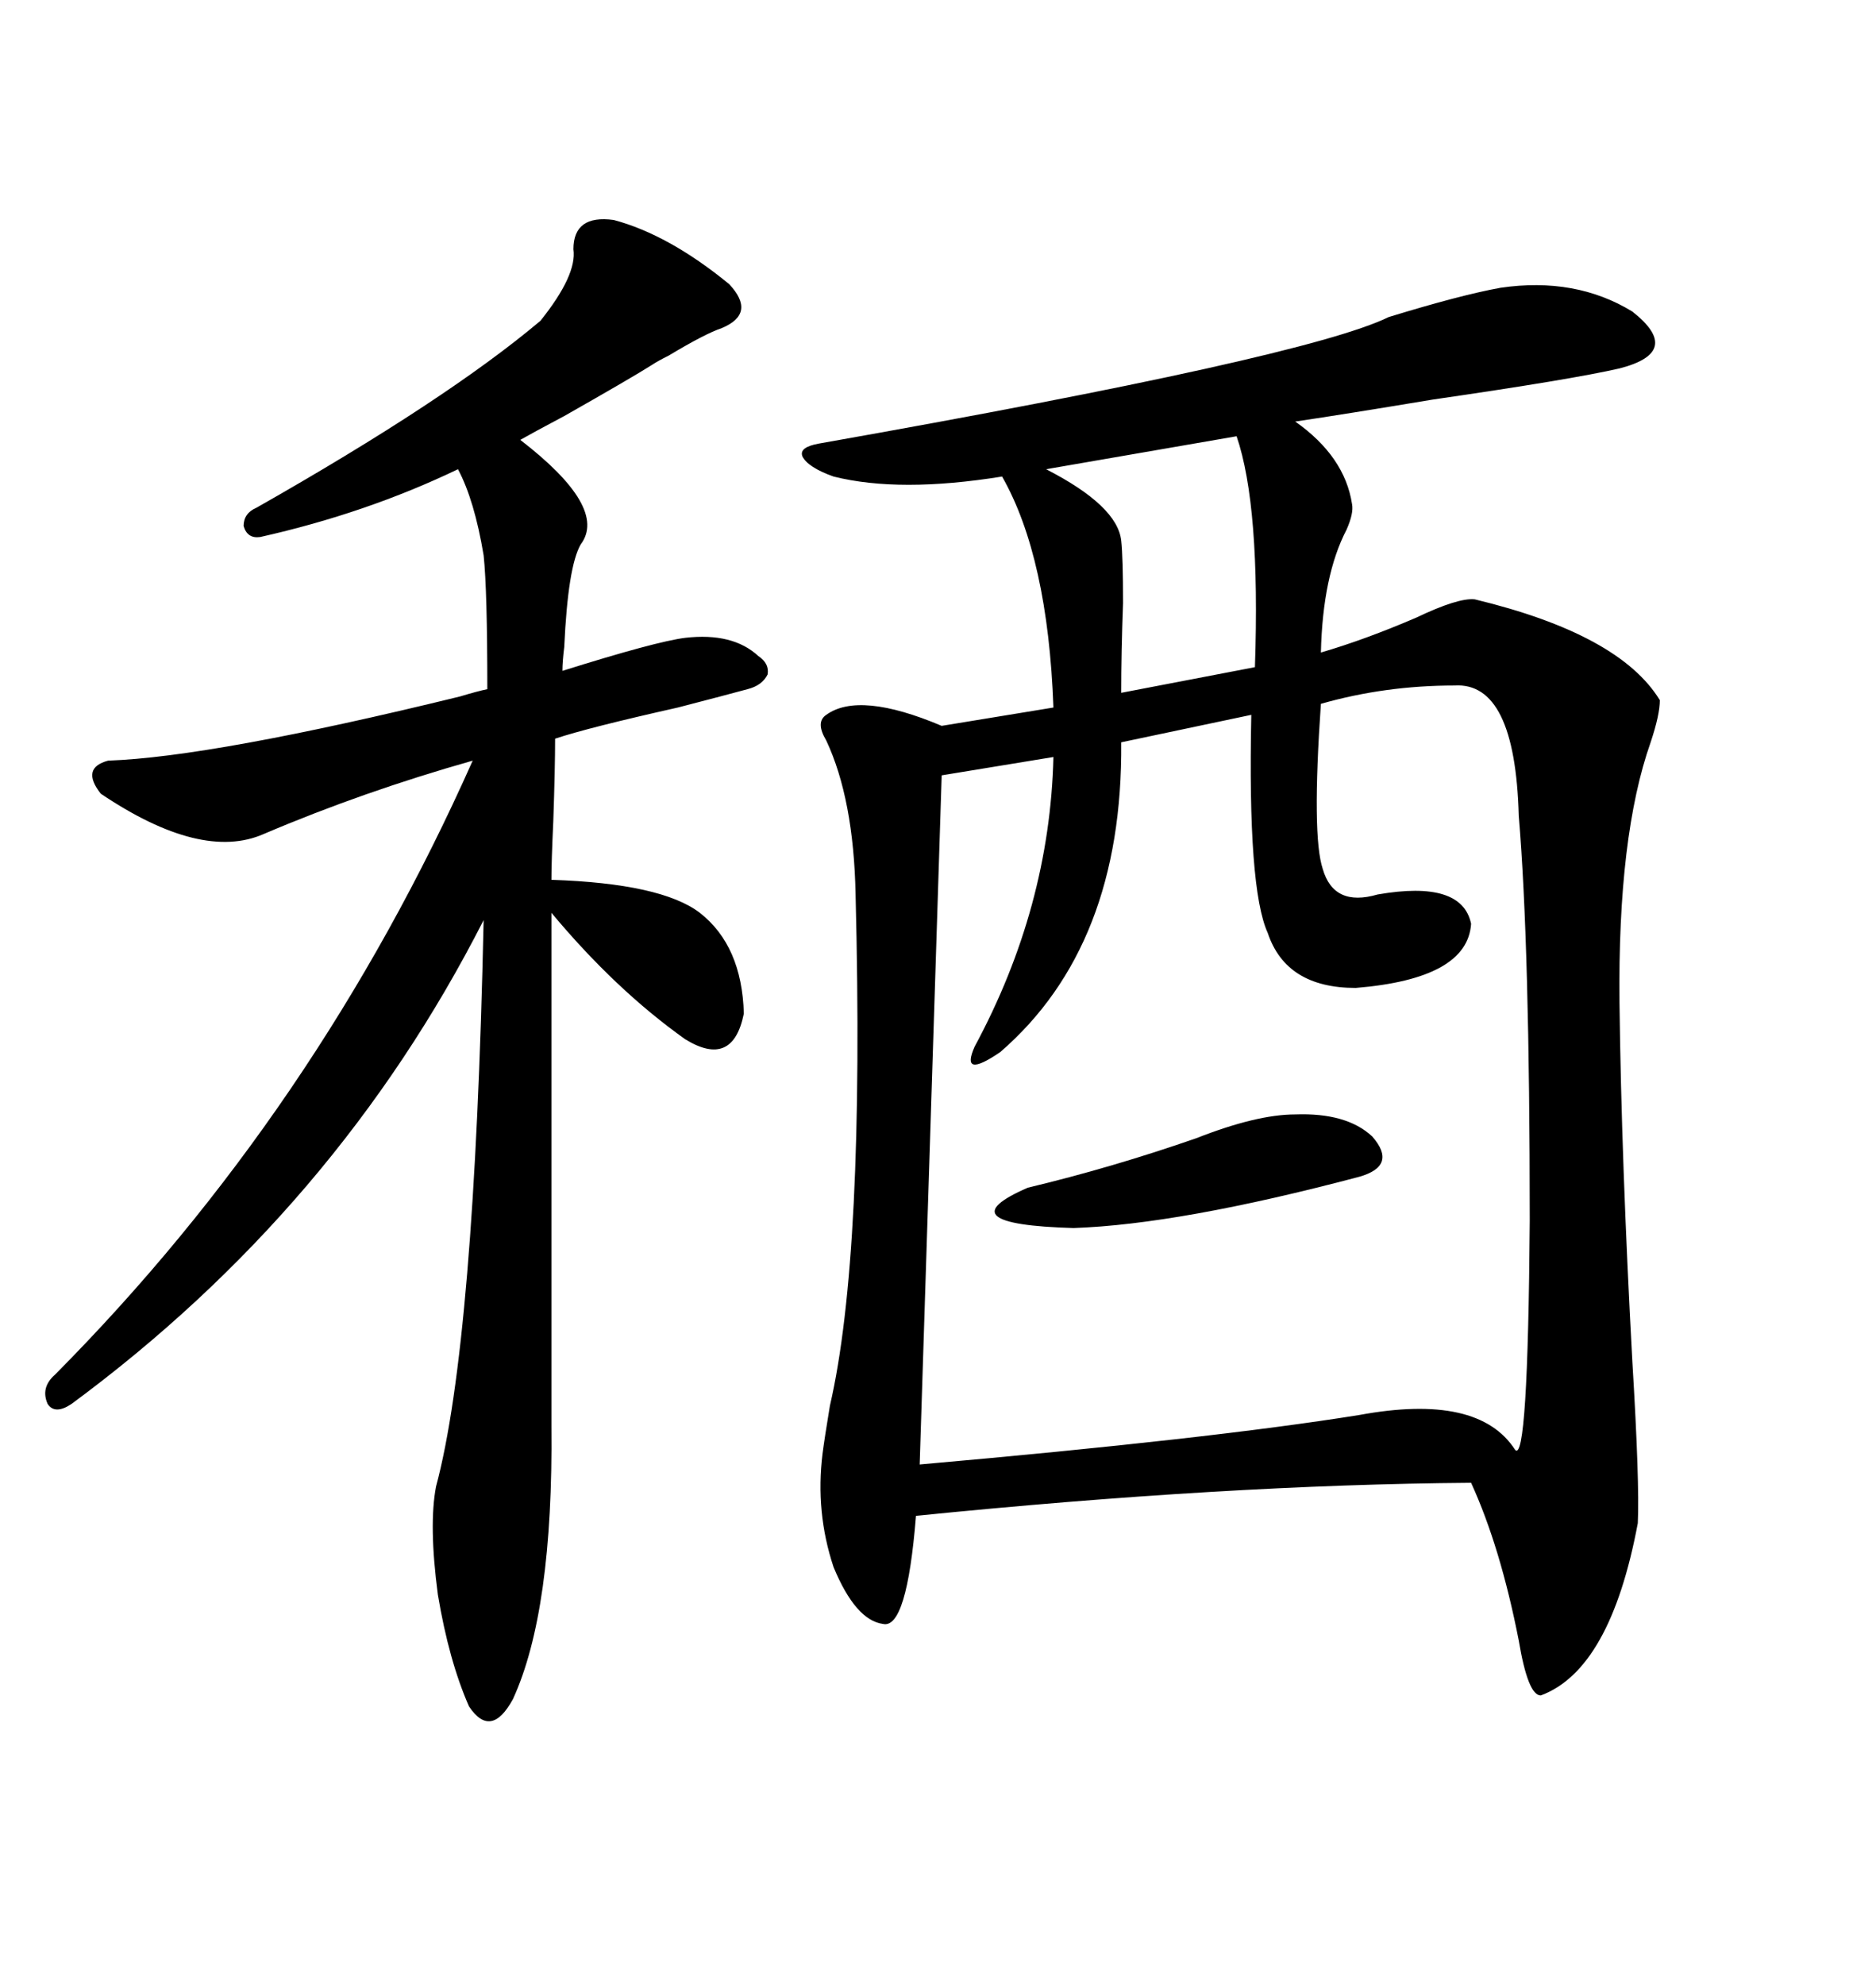 <svg xmlns="http://www.w3.org/2000/svg" xmlns:xlink="http://www.w3.org/1999/xlink" width="300" height="317.285"><path d="M239.94 46.00L239.94 46.00Q251.95 44.24 261.04 49.80L261.04 49.80Q269.24 56.25 258.98 58.89L258.98 58.89Q251.37 60.64 229.10 63.87L229.10 63.87Q215.04 66.21 207.13 67.38L207.13 67.38Q215.04 72.95 216.21 80.57L216.21 80.57Q216.50 82.03 215.33 84.67L215.33 84.67Q211.52 91.99 211.23 104.30L211.23 104.30Q218.26 102.25 226.46 98.73L226.46 98.73Q233.20 95.51 235.84 95.80L235.84 95.80Q258.98 101.37 265.43 111.91L265.43 111.91Q265.43 114.26 263.96 118.65L263.96 118.65Q258.69 133.59 258.98 160.25L258.98 160.25Q259.28 185.45 261.04 217.68L261.04 217.68Q262.21 237.01 261.91 243.46L261.91 243.46Q257.52 266.89 246.39 271.00L246.39 271.00Q244.34 271.00 242.87 262.21L242.87 262.21Q239.94 247.27 235.25 237.01L235.25 237.01Q196.00 237.30 146.48 242.29L146.48 242.29Q145.02 260.45 141.21 259.57L141.21 259.57Q136.82 258.98 133.30 250.49L133.30 250.49Q130.37 241.70 131.54 232.32L131.54 232.32Q131.84 229.98 132.71 224.71L132.71 224.71Q138.28 200.68 136.82 142.97L136.82 142.97Q136.52 127.73 132.13 118.36L132.13 118.36Q130.37 115.43 132.13 114.26L132.13 114.26Q137.40 110.45 150.59 116.02L150.59 116.02L168.46 113.09Q167.58 89.06 160.25 76.17L160.25 76.17Q143.85 78.81 133.30 76.17L133.30 76.17Q129.20 74.71 128.32 72.95L128.32 72.95Q127.73 71.48 130.96 70.90L130.96 70.90Q208.89 57.13 222.07 50.68L222.07 50.68Q233.50 47.17 239.94 46.00ZM211.23 112.50L211.23 112.50Q209.77 133.59 211.52 138.87L211.52 138.87Q213.28 145.02 220.31 142.97L220.31 142.97Q233.79 140.63 235.25 147.66L235.25 147.66Q234.67 156.45 216.80 157.91L216.80 157.91Q205.66 157.91 202.73 149.12L202.73 149.12Q199.51 142.09 200.10 114.26L200.10 114.26L179.30 118.65Q179.59 151.17 159.96 168.16L159.96 168.16Q153.52 172.56 155.86 167.29L155.86 167.29Q167.87 145.02 168.46 121.00L168.46 121.00L150.59 123.93L147.07 234.08Q193.65 229.98 217.38 226.17L217.38 226.17Q236.43 222.66 242.29 231.74L242.29 231.74Q244.34 234.08 244.63 195.12L244.63 195.12Q244.63 151.17 242.87 130.37L242.87 130.37Q242.29 108.98 232.62 109.57L232.62 109.57Q221.48 109.57 211.23 112.50ZM98.14 35.16L98.14 35.16Q106.93 37.50 116.60 45.41L116.60 45.41Q121.00 50.10 115.43 52.44L115.43 52.44Q112.79 53.32 106.93 56.84L106.93 56.84Q105.18 57.71 104.30 58.30L104.30 58.30Q101.07 60.35 90.23 66.50L90.23 66.50Q85.25 69.14 83.20 70.31L83.20 70.31Q97.27 81.15 92.87 87.01L92.87 87.01Q90.82 90.53 90.23 103.42L90.23 103.42Q89.94 105.76 89.94 107.23L89.94 107.23Q104.88 102.54 109.57 101.95L109.57 101.95Q117.19 101.07 121.29 104.88L121.29 104.88Q123.05 106.05 122.75 107.81L122.75 107.81Q121.88 109.57 119.53 110.16L119.53 110.16Q116.31 111.04 108.40 113.09L108.40 113.09Q94.04 116.31 88.77 118.07L88.77 118.07Q88.77 122.75 88.48 131.25L88.48 131.25Q88.18 137.70 88.18 140.63L88.18 140.63Q105.76 141.21 111.91 145.90L111.91 145.90Q118.65 151.17 118.95 162.01L118.95 162.01Q117.19 170.80 109.57 166.11L109.57 166.11Q98.44 158.20 88.18 145.90L88.18 145.90L88.18 227.93Q88.48 257.52 82.03 271.58L82.03 271.58Q78.52 278.03 75 272.75L75 272.75Q71.78 265.43 70.02 254.88L70.02 254.88Q68.55 243.75 69.73 237.60L69.73 237.60Q75.88 214.75 77.34 147.07L77.34 147.07Q53.91 193.07 11.43 224.41L11.43 224.41Q8.79 226.17 7.62 224.41L7.62 224.41Q6.45 221.78 8.79 219.73L8.79 219.73Q50.68 177.54 75.59 121.58L75.59 121.58Q58.01 126.56 42.19 133.30L42.19 133.30Q32.23 137.70 16.11 126.86L16.11 126.86Q12.89 122.75 17.29 121.58L17.29 121.58Q33.98 121.00 73.54 111.33L73.54 111.33Q76.46 110.45 77.93 110.16L77.93 110.16Q77.93 94.34 77.34 88.77L77.34 88.77Q75.88 79.98 73.24 75L73.24 75Q58.59 82.03 41.60 85.84L41.60 85.84Q39.55 86.13 38.96 84.08L38.96 84.08Q38.96 82.03 41.02 81.15L41.02 81.15Q71.48 63.87 86.43 51.27L86.43 51.27Q92.29 43.95 91.70 39.84L91.70 39.84Q91.70 34.28 98.14 35.16ZM197.75 69.73L197.75 69.73L167.29 75Q178.71 80.86 179.30 86.43L179.30 86.43Q179.59 89.06 179.59 96.39L179.59 96.39Q179.30 104.30 179.30 110.74L179.30 110.74L200.68 106.64Q201.56 80.86 197.75 69.73ZM207.13 178.13L207.13 178.13Q215.33 177.83 219.43 181.64L219.43 181.64Q223.54 186.33 217.38 188.09L217.38 188.09Q188.67 195.70 171.68 196.29L171.68 196.29Q150.88 195.70 164.36 189.84L164.36 189.84Q177.83 186.62 191.31 181.93L191.31 181.93Q200.98 178.13 207.13 178.13Z"/></svg>
